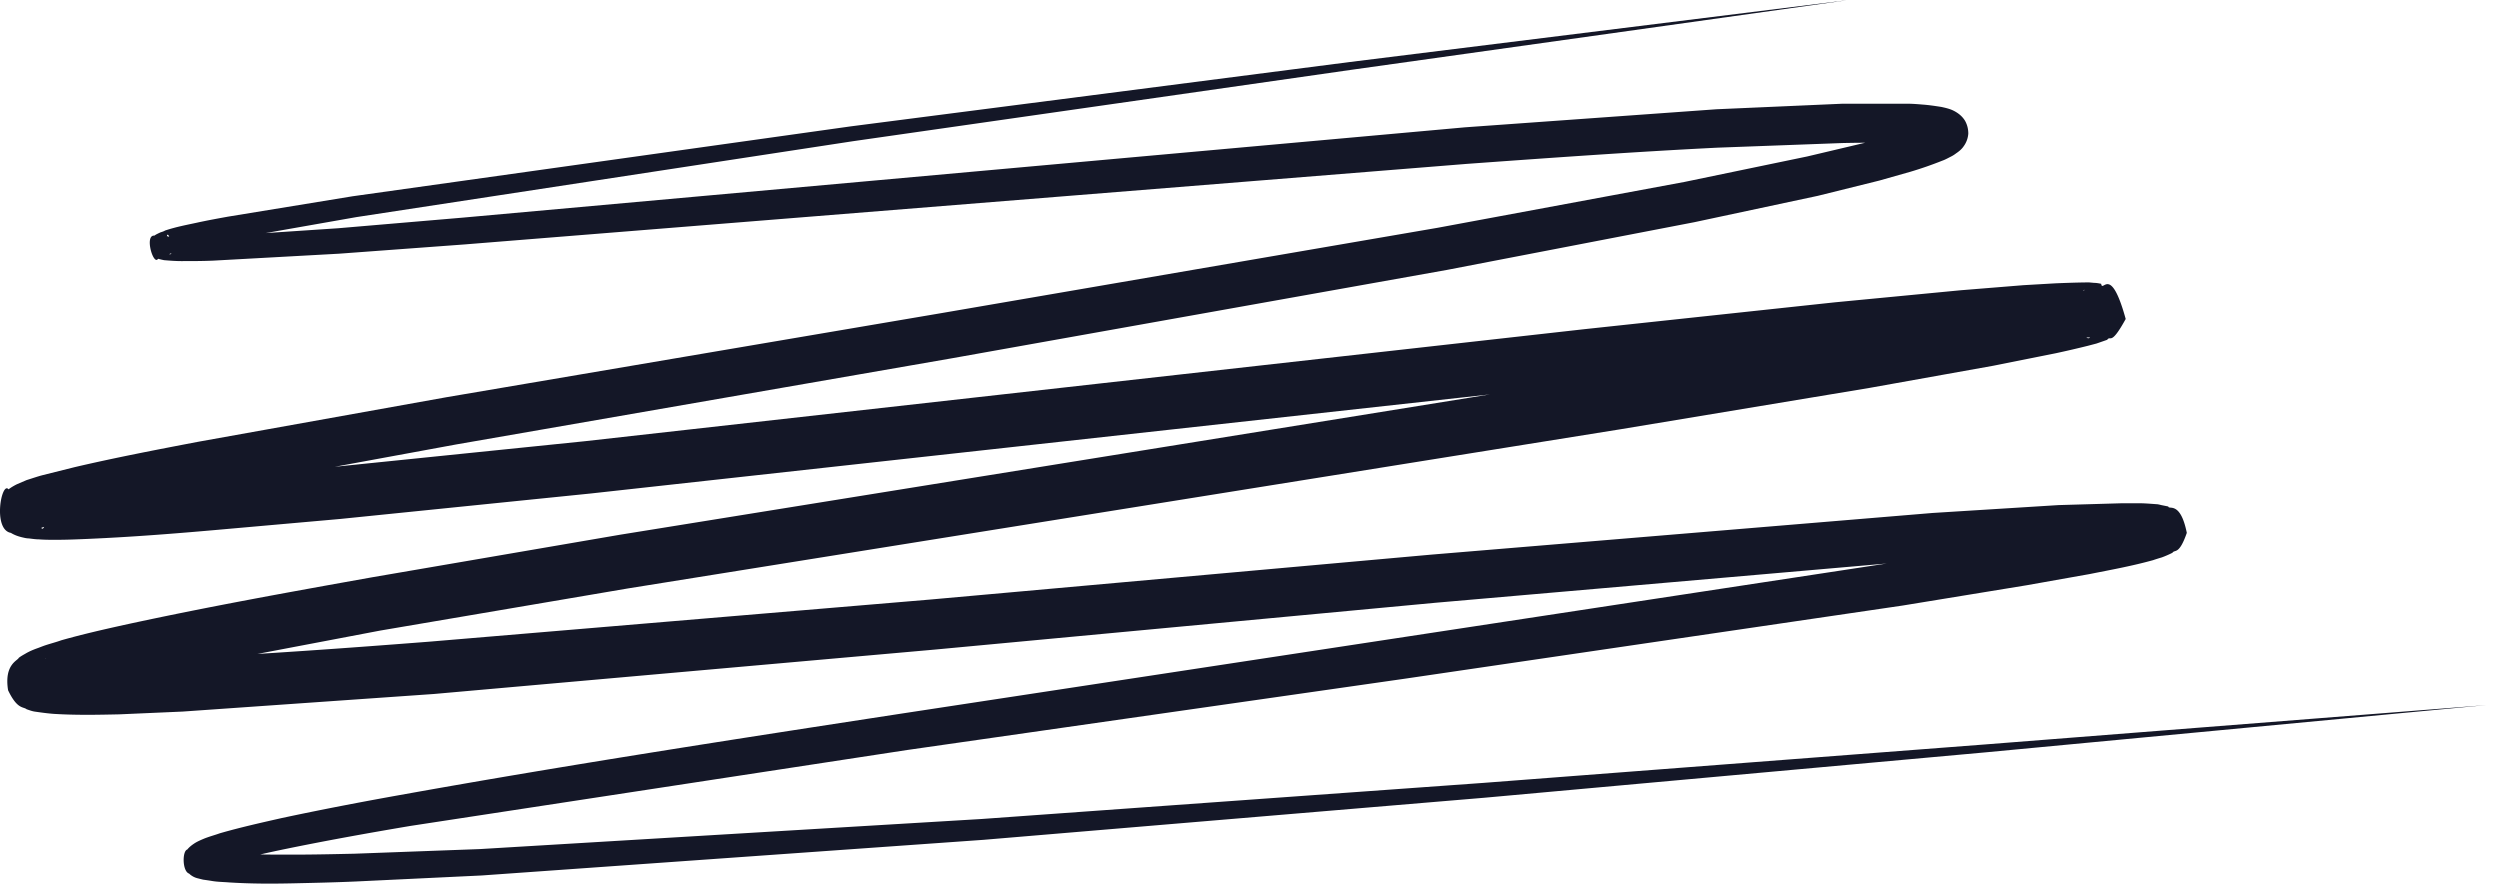 <?xml version="1.0" encoding="UTF-8"?>
<svg xmlns="http://www.w3.org/2000/svg" xmlns:v="https://vecta.io/nano" width="162" height="58" fill="none">
  <path d="M119.805 0l-32.28 4.53-32.25 4.62-32.19 4.92-8.01 1.41-1.98.42s-1.32.3-1.89.48l-.18.06-.06.03c.45.15-.06-1.68-.15-1.17-.03 0 .03 0 .09.03.3.03.6.06.9.03l2.01-.03 8.1-.54 8.1-.69 64.92-5.85 16.29-1.17 8.19-.36h4.14c.36 0 .72.03 1.08.06.39.03.78.09 1.17.15.27.06.54.12.78.24.3.15.57.36.75.66.15.27.21.54.21.84a1.57 1.57 0 0 1-.3.81c-.12.18-.3.33-.48.45-.12.09-.21.15-.33.21-.18.09-.39.21-.57.27a24.08 24.08 0 0 1-2.07.72l-2.01.57-3.99.99-8.01 1.71-16.02 3.09-32.1 5.73-32.1 5.58-15.99 2.94-7.92 1.65-1.92.48-.87.27a1.54 1.54 0 0 0-.3.12c-.06.03-.03.03.09-.09.3.63.81-2.31-.18-2.43-.36-.21-.3-.12-.3-.15l.12.03c.12 0 .24.03.39.03.3 0 .6.03.93 0l1.98-.06 8.07-.6 8.1-.75 16.14-1.65 64.77-7.26 16.23-1.74 8.13-.78 4.08-.33 2.07-.12s1.38-.06 2.19-.06l.33.03c.15 0 .3.03.45.06.09.63.6-1.32 1.59 2.28-.99 1.8-.96 1.02-1.2 1.35l-.69.24-.57.15a67.04 67.04 0 0 1-2.07.48l-4.05.81-8.04 1.44-16.08 2.67-64.35 10.32-16.05 2.73-15.93 3.03-3.87.93-.9.27c-.15.03-.27.09-.39.15-.09.03-.18.06-.27.12-.03 0-.03.03.06-.06-.06-.09.66-.15.45-1.68-.57-1.11-.75-.81-.81-.93-.06-.03-.03 0-.03 0l.75.09c1.23.09 2.58.06 3.9.03l4.02-.15c5.4-.27 10.8-.66 16.2-1.08l32.46-2.73 32.46-2.91 32.49-2.7 8.16-.51 4.14-.12h1.05c.36 0 .72.03 1.14.06.09 0 .21.03.33.06l.45.09c.03.24.78-.39 1.2 1.71-.51 1.47-.78 1.05-.93 1.29-.24.12-.45.21-.69.3a13.17 13.17 0 0 0-.57.18c-1.41.39-2.76.63-4.11.9l-4.05.72-8.07 1.32-32.25 4.74-32.25 4.62-32.19 4.92c-2.67.45-5.34.93-7.98 1.47-1.32.27-2.64.57-3.9.93-.3.09-.6.18-.87.3-.12.03-.21.09-.33.15-.03 0-.03.03.06-.06.21.03.21-1.08-.09-1.11-.15-.12-.12-.09-.09-.09.06 0 .09.03.15.03.15.03.27.06.42.06l.96.09c1.29.09 2.67.09 3.99.09 1.35 0 2.7-.03 4.05-.06l8.13-.3 32.52-1.95 32.52-2.34 32.49-2.49 32.49-2.55-32.43 3.06-32.46 2.94-32.49 2.73-32.52 2.31-8.16.39c-1.35.06-2.73.09-4.08.12-1.38.03-2.73.03-4.14-.06-.36-.03-.72-.03-1.08-.09-.18-.03-.39-.06-.6-.09l-.36-.09a1.2 1.2 0 0 1-.54-.3c-.45-.15-.45-1.47-.12-1.56.12-.15.27-.27.45-.39s.39-.21.6-.3c.36-.15.72-.24 1.05-.36 1.35-.39 2.7-.69 4.02-.99 2.67-.57 5.34-1.08 8.04-1.56 10.71-1.92 21.45-3.57 32.19-5.22l64.41-9.81 8.01-1.35 3.99-.75c1.32-.27 2.64-.54 3.84-.87.15-.03.3-.09.42-.12.09-.03.15-.06.24-.09 0 .15-.12-.33-.57.96.42 1.89.93 1.2.84 1.41.03 0 0 0-.06 0l-.18-.03c-.63-.06-1.26-.06-1.86-.03-1.32.03-2.67.09-4.02.15l-8.1.54-32.43 2.82-32.4 3.03-32.49 2.88-16.29 1.14-4.11.18c-1.38.03-2.76.06-4.23-.03-.42-.03-.84-.09-1.26-.15-.18-.03-.33-.09-.51-.15-.21-.18-.6.03-1.2-1.23-.27-1.68.63-1.92.69-2.1.15-.12.33-.21.48-.3.21-.12.42-.21.66-.3.18-.06.39-.15.57-.21.36-.12.72-.21 1.05-.33 1.38-.39 2.7-.69 4.05-.99 5.37-1.17 10.71-2.13 16.08-3.09l16.08-2.76 64.35-10.38 16.05-2.64 8.01-1.41 3.96-.78c.66-.15 1.29-.27 1.89-.45.15-.03.3-.09.42-.12s.24-.09.27-.09c-.09.27.12-.6-.81 1.05.99 3.42 1.26 1.47 1.2 2.04.03 0 0 0-.06 0h-.18c-.54-.03-1.23 0-1.89.03l-2.01.12a167.62 167.62 0 0 0-4.02.33l-8.1.78-16.2 1.71-64.8 7.14-16.23 1.65-8.13.72c-2.73.24-5.43.45-8.19.57-.69.03-1.38.06-2.1.06-.36 0-.72 0-1.11-.03-.18 0-.39-.03-.63-.06-.12 0-.27-.03-.39-.06-.27-.06-.54-.15-.78-.3-1.2-.21-.6-3.39-.15-2.82.15-.12.36-.24.54-.33l.63-.27c.39-.12.72-.24 1.08-.33l2.04-.51c2.7-.63 5.37-1.14 8.04-1.65l16.05-2.88 32.13-5.46 32.1-5.52 15.99-2.97 7.95-1.65 3.93-.93c.66-.15 1.29-.33 1.92-.51.6-.18 1.2-.36 1.8-.6.12-.06.24-.09.33-.15.06-.03.09-.06.09-.06.03 0 0 0-.12.12-.09.03-.36.75-.03 1.2.24.36.33.3.36.33s-.09-.03-.21-.06c-.27-.06-.57-.09-.84-.12-.3-.03-.63-.06-.96-.06-1.32-.06-2.64-.06-3.99-.03l-8.1.3c-5.4.27-10.83.66-16.23 1.05l-64.95 5.22-8.13.6-8.16.45c-.69.03-1.38.03-2.07.03-.36 0-.75-.03-1.11-.06-.15-.03-.27-.06-.39-.09-.3.48-.9-1.56-.24-1.5.12-.09.27-.15.39-.21.09-.03.21-.06.3-.12.72-.24 1.38-.36 2.07-.51s1.35-.27 2.01-.39l8.07-1.32 32.28-4.53 32.34-4.17L119.805 0z" fill="#141727"></path>
</svg>
